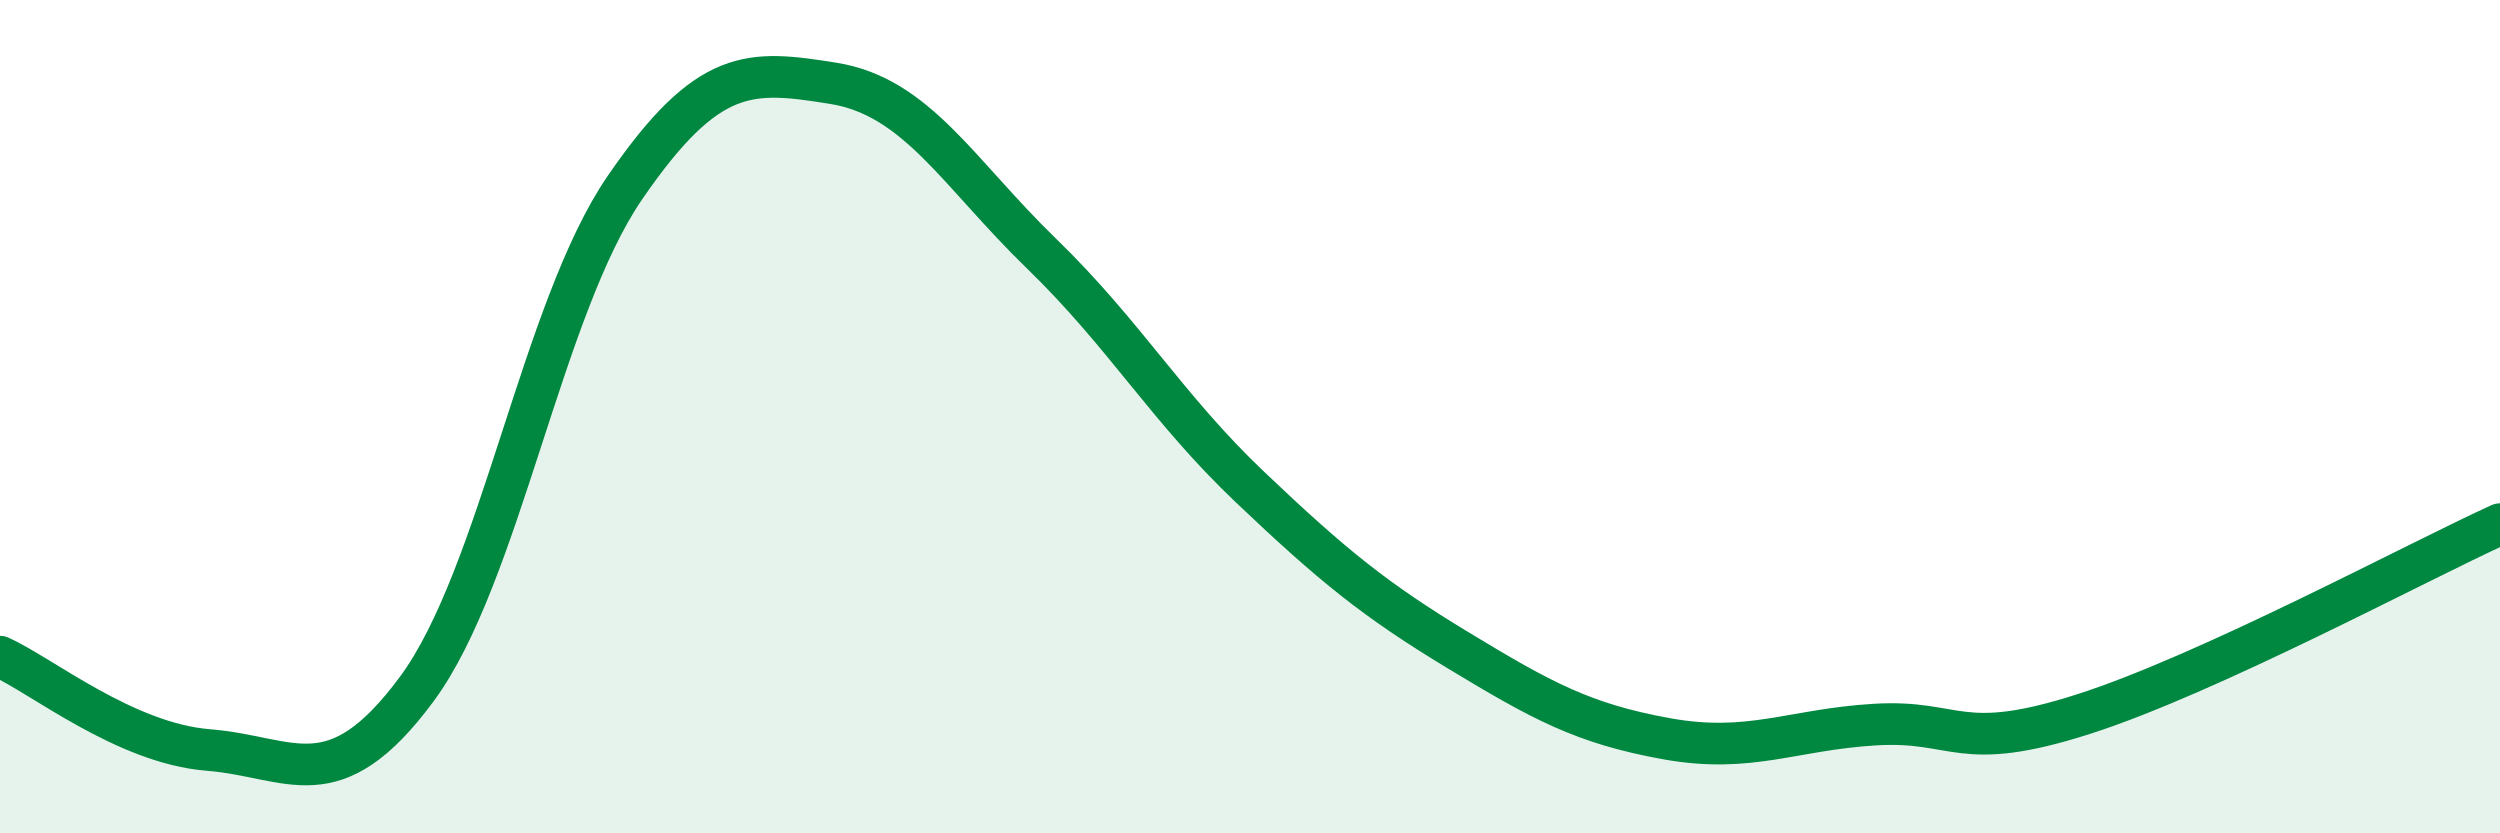 
    <svg width="60" height="20" viewBox="0 0 60 20" xmlns="http://www.w3.org/2000/svg">
      <path
        d="M 0,15.76 C 1,16.21 3,17.84 5,18 C 7,18.16 8,19.24 10,16.54 C 12,13.84 13,7.41 15,4.5 C 17,1.59 18,1.68 20,2 C 22,2.32 23,4.15 25,6.09 C 27,8.03 28,9.79 30,11.69 C 32,13.59 33,14.4 35,15.61 C 37,16.82 38,17.37 40,17.73 C 42,18.09 43,17.51 45,17.39 C 47,17.27 47,18.1 50,17.14 C 53,16.18 58,13.49 60,12.58L60 20L0 20Z"
        fill="#008740"
        opacity="0.1"
        stroke-linecap="round"
        stroke-linejoin="round"
      />
      <path
        d="M 0,15.76 C 1,16.21 3,17.84 5,18 C 7,18.16 8,19.24 10,16.54 C 12,13.84 13,7.41 15,4.5 C 17,1.59 18,1.68 20,2 C 22,2.32 23,4.15 25,6.09 C 27,8.03 28,9.79 30,11.69 C 32,13.59 33,14.4 35,15.61 C 37,16.82 38,17.37 40,17.73 C 42,18.09 43,17.51 45,17.39 C 47,17.27 47,18.1 50,17.14 C 53,16.18 58,13.49 60,12.58"
        stroke="#008740"
        stroke-width="1"
        fill="none"
        stroke-linecap="round"
        stroke-linejoin="round"
      />
    </svg>
  